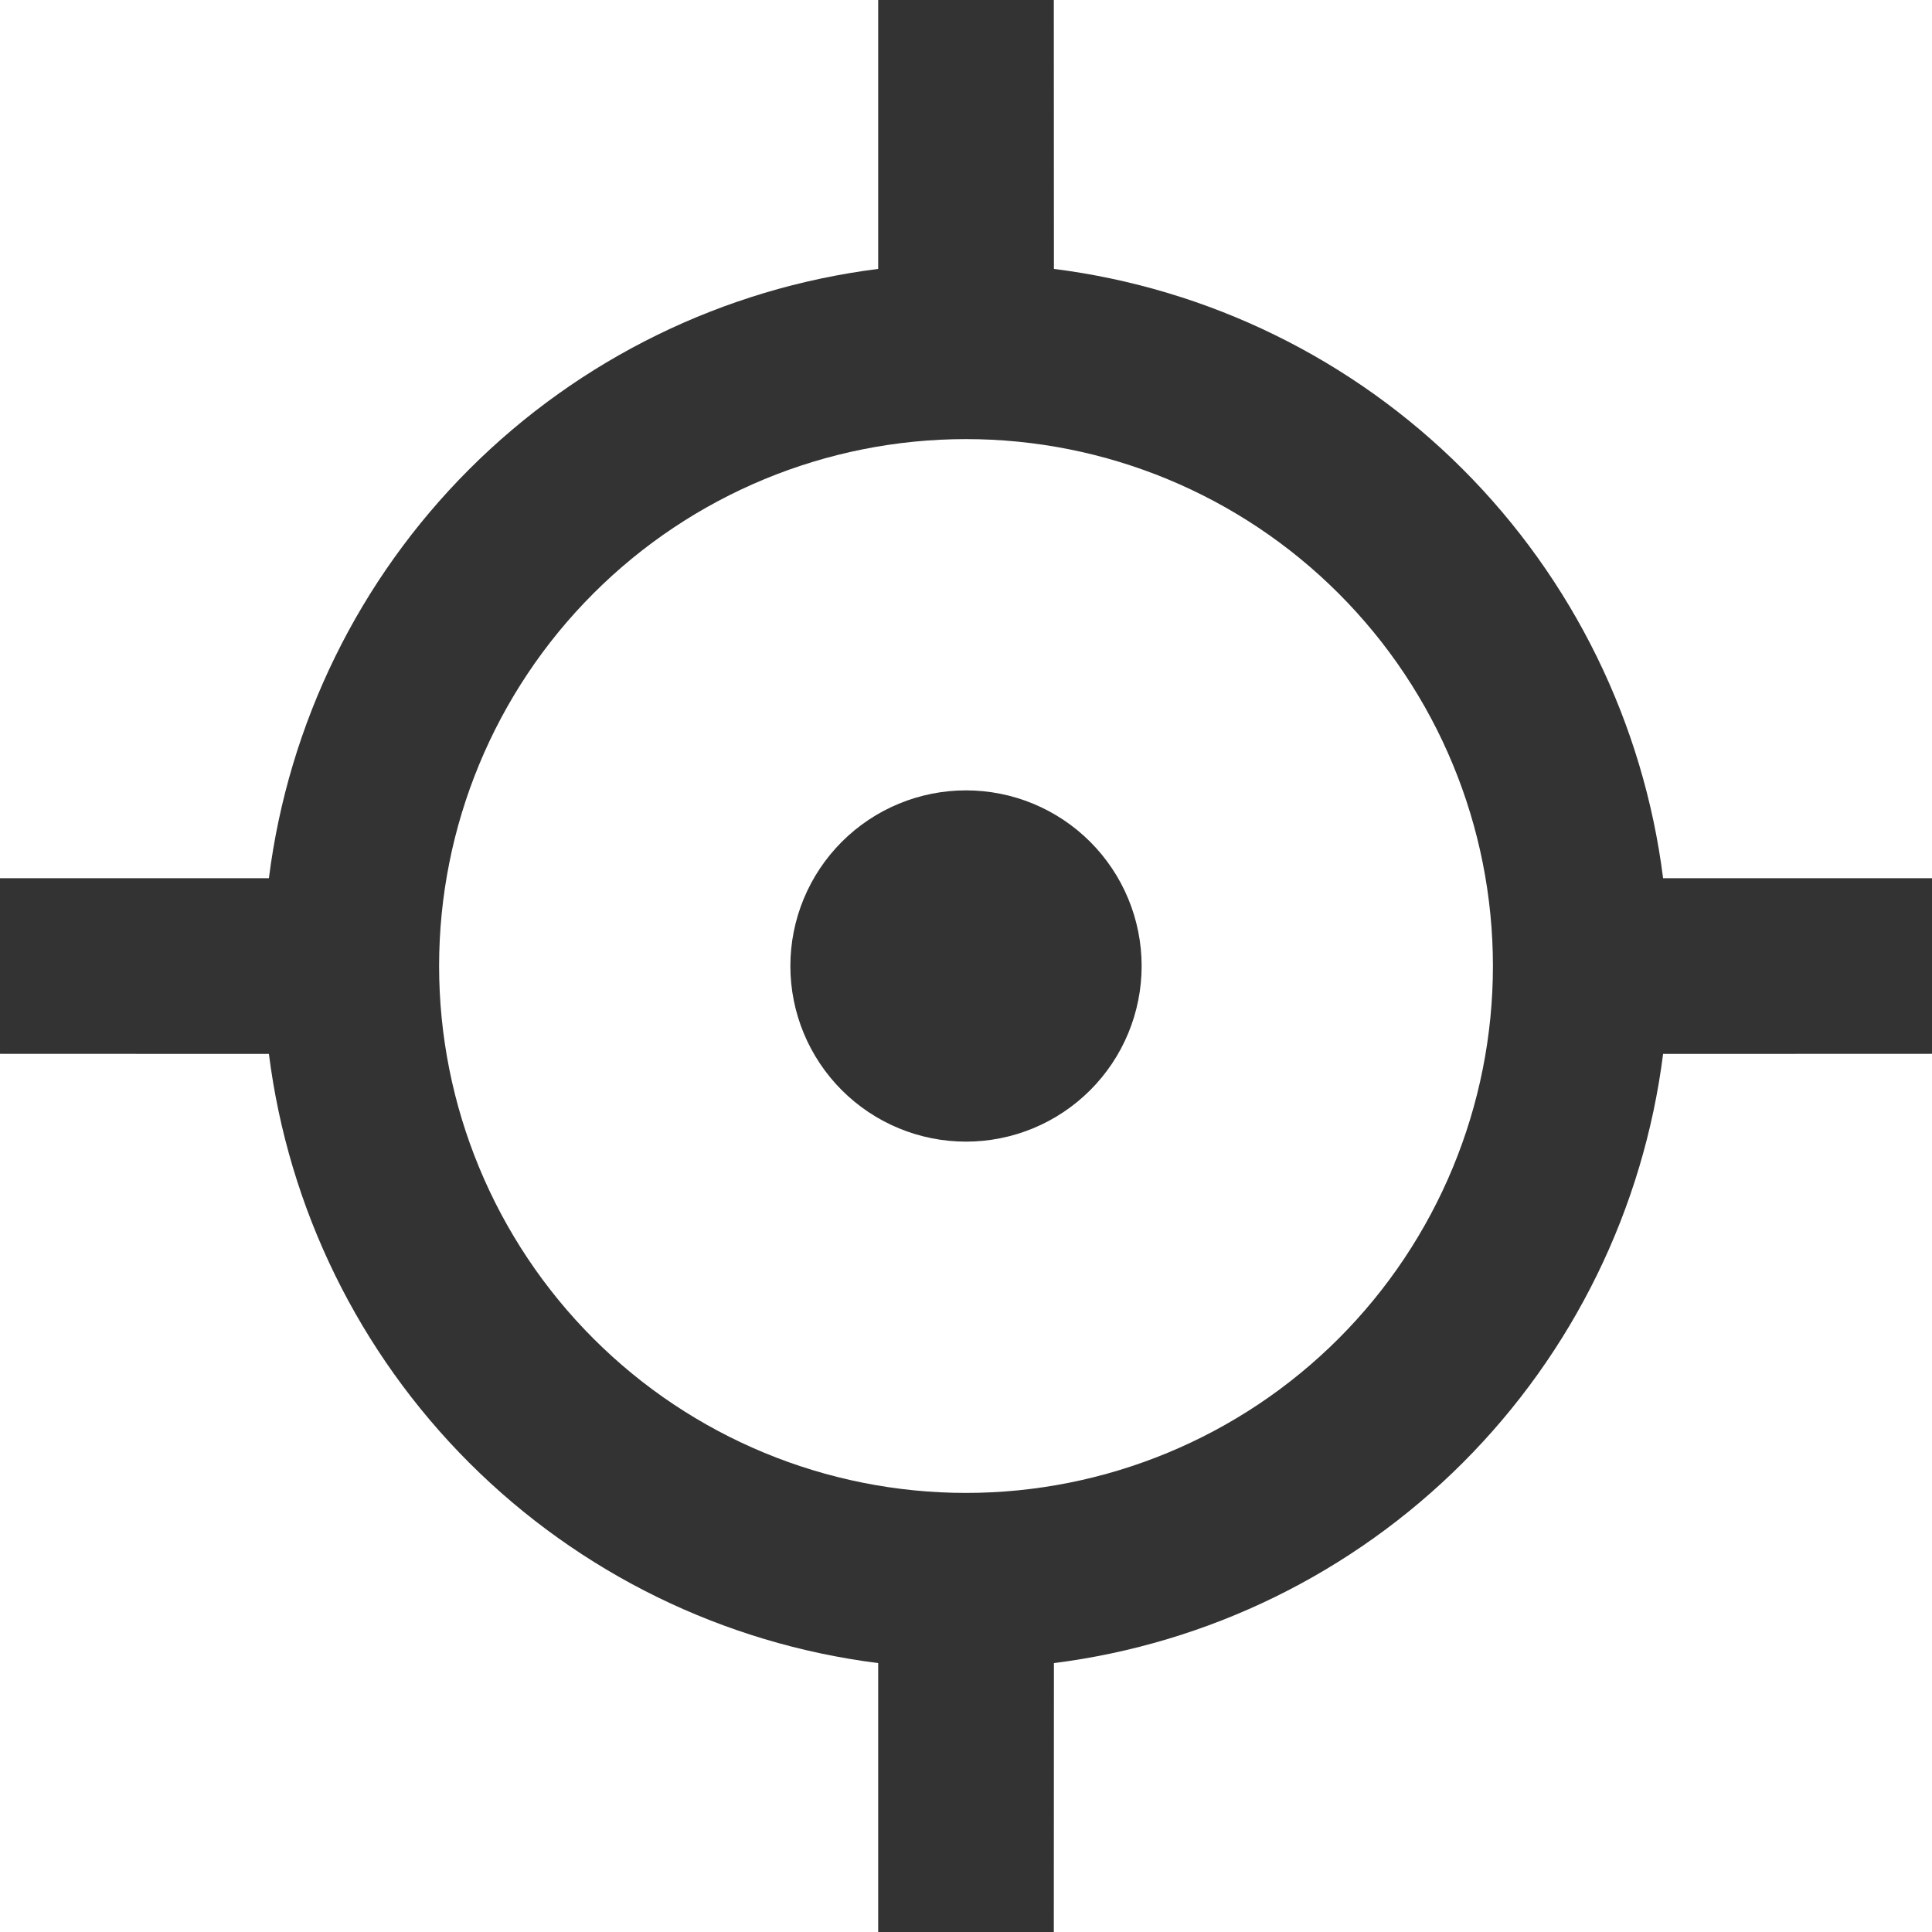 <svg width="75" height="75" viewBox="0 0 75 75" fill="none" xmlns="http://www.w3.org/2000/svg">
<path d="M40.909 0L40.913 10.439C46.92 11.198 52.504 13.934 56.786 18.216C61.067 22.499 63.803 28.083 64.561 34.091H75V40.909L64.561 40.913C63.802 46.919 61.066 52.503 56.785 56.785C52.503 61.066 46.919 63.802 40.913 64.561L40.909 75H34.091V64.561C28.083 63.803 22.499 61.067 18.216 56.786C13.934 52.504 11.198 46.92 10.439 40.913L0 40.909V34.091H10.439C11.197 28.083 13.933 22.498 18.216 18.216C22.498 13.933 28.083 11.197 34.091 10.439V0H40.909ZM37.5 17.046C32.075 17.046 26.872 19.201 23.037 23.037C19.201 26.872 17.046 32.075 17.046 37.5C17.046 42.925 19.201 48.128 23.037 51.964C26.872 55.8 32.075 57.955 37.5 57.955C42.925 57.955 48.128 55.8 51.964 51.964C55.8 48.128 57.955 42.925 57.955 37.5C57.955 32.075 55.8 26.872 51.964 23.037C48.128 19.201 42.925 17.046 37.5 17.046ZM37.5 30.682C39.308 30.682 41.042 31.4 42.321 32.679C43.6 33.958 44.318 35.692 44.318 37.5C44.318 39.308 43.6 41.042 42.321 42.321C41.042 43.6 39.308 44.318 37.5 44.318C35.692 44.318 33.958 43.6 32.679 42.321C31.4 41.042 30.682 39.308 30.682 37.5C30.682 35.692 31.4 33.958 32.679 32.679C33.958 31.4 35.692 30.682 37.5 30.682Z" fill="#333333"/>
</svg>
